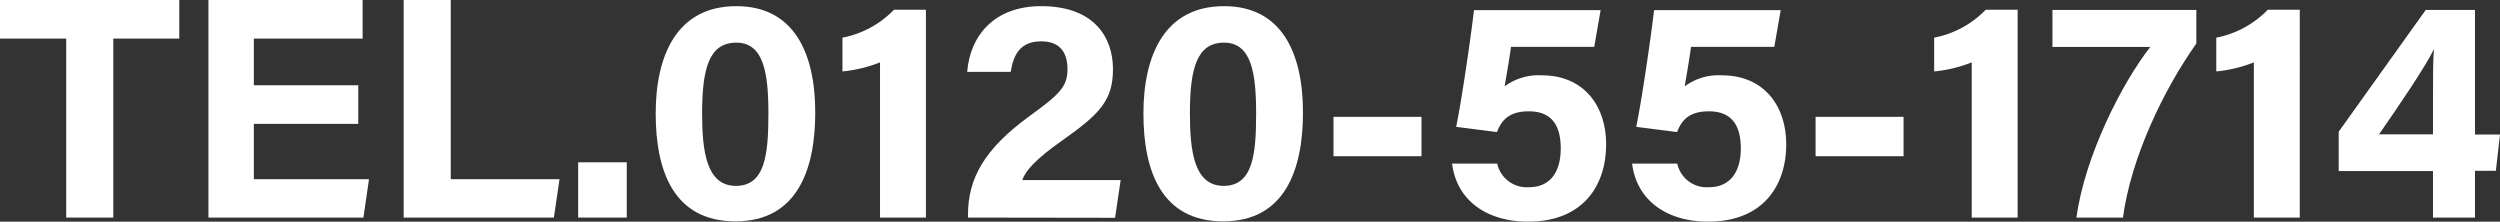 <svg xmlns="http://www.w3.org/2000/svg" viewBox="0 0 344.71 30.56"><rect x="0" y="0" width="344.71" height="30.56" fill="#333333" stroke="none"/><defs><style>.cls-1{fill:#fff;}</style></defs><g id="レイヤー_2" data-name="レイヤー 2"><g id="レイヤー_1-2" data-name="レイヤー 1"><path class="cls-1" d="M9.13,5.32H0V0H24.72V5.32h-9.1V30H9.13Z"/><path class="cls-1" d="M49.4,17.08H35v7.63H50.88L50.11,30H28.74V0H50V5.32H35v6.44H49.4Z"/><path class="cls-1" d="M55.66,0h6.49V24.71h15L76.37,30H55.66Z"/><path class="cls-1" d="M79.72,30V22.38h6.7V30Z"/><path class="cls-1" d="M112.41,15.52c0,7.88-2.5,15-11,15s-11-6.92-11-14.86S93.27.85,101.53.85C109.52.85,112.41,7.38,112.41,15.52Zm-15.6.11c0,5.27.61,10,4.66,10s4.48-4.38,4.48-10-.67-9.75-4.42-9.75S96.81,9.42,96.81,15.63Z"/><path class="cls-1" d="M121.34,30V8.6a19,19,0,0,1-5.18,1.25V5.19a13.38,13.38,0,0,0,7.11-3.85h4.4V30Z"/><path class="cls-1" d="M133.47,30v-.39c0-5,2.25-9.06,8.45-13.58,4.05-2.95,5.27-4,5.27-6.48S146,5.7,143.57,5.7c-2.81,0-3.82,1.72-4.21,4.21h-6C133.75,5,137,.85,143.57.85c7.37,0,9.89,4.38,9.89,8.68s-1.8,6.19-7.07,9.89c-3.54,2.49-5,4.12-5.44,5.41h13.57l-.77,5.2Z"/><path class="cls-1" d="M179.66,15.52c0,7.88-2.5,15-11,15s-11-6.92-11-14.86S160.52.85,168.78.85C176.77.85,179.66,7.38,179.66,15.52Zm-15.59.11c0,5.27.6,10,4.65,10s4.48-4.38,4.48-10-.67-9.75-4.42-9.75S164.07,9.42,164.07,15.63Z"/><path class="cls-1" d="M196,16.11v5.43H183.87V16.11Z"/><path class="cls-1" d="M219.82,6.46H208.34c-.19,1.52-.68,4.28-.88,5.45a7.85,7.85,0,0,1,5.16-1.52c5.66,0,8.84,4.08,8.84,9.53s-3,10.64-10.77,10.64c-5.67,0-9.84-2.91-10.47-8h6.22a4.16,4.16,0,0,0,4.38,3.25c3,0,4.38-2.18,4.38-5.34,0-3-1.1-5.12-4.4-5.12-2.66,0-3.74,1.16-4.39,2.86l-5.63-.72c.76-3.65,2-12.16,2.46-16.09H220.7Z"/><path class="cls-1" d="M244.65,6.46H233.16c-.19,1.52-.67,4.28-.87,5.45a7.83,7.83,0,0,1,5.16-1.52c5.66,0,8.84,4.08,8.84,9.53s-3,10.64-10.78,10.64c-5.66,0-9.83-2.91-10.47-8h6.23a4.14,4.14,0,0,0,4.38,3.25c2.95,0,4.38-2.18,4.38-5.34,0-3-1.11-5.12-4.4-5.12-2.66,0-3.74,1.16-4.39,2.86l-5.63-.72c.76-3.65,2-12.16,2.46-16.09h17.46Z"/><path class="cls-1" d="M262.47,16.11v5.43H250.34V16.11Z"/><path class="cls-1" d="M271.87,30V8.6a19,19,0,0,1-5.18,1.25V5.19a13.38,13.38,0,0,0,7.11-3.85h4.4V30Z"/><path class="cls-1" d="M302.84,1.37V6c-4.55,6.43-9,15.73-10.12,24h-6.41c1.13-8.43,6.27-18.54,10.18-23.53H283V1.37Z"/><path class="cls-1" d="M310.77,30V8.6a19,19,0,0,1-5.18,1.25V5.19a13.39,13.39,0,0,0,7.1-3.85h4.41V30Z"/><path class="cls-1" d="M335.47,30V23.59h-13V18.16l12-16.79h6.79V18.55h3.45l-.57,5h-2.88V30Zm0-16.59c0-3.1,0-4.83.13-6.64-1.14,2.4-4.87,7.86-7.57,11.75h7.44Z"/></g></g></svg>